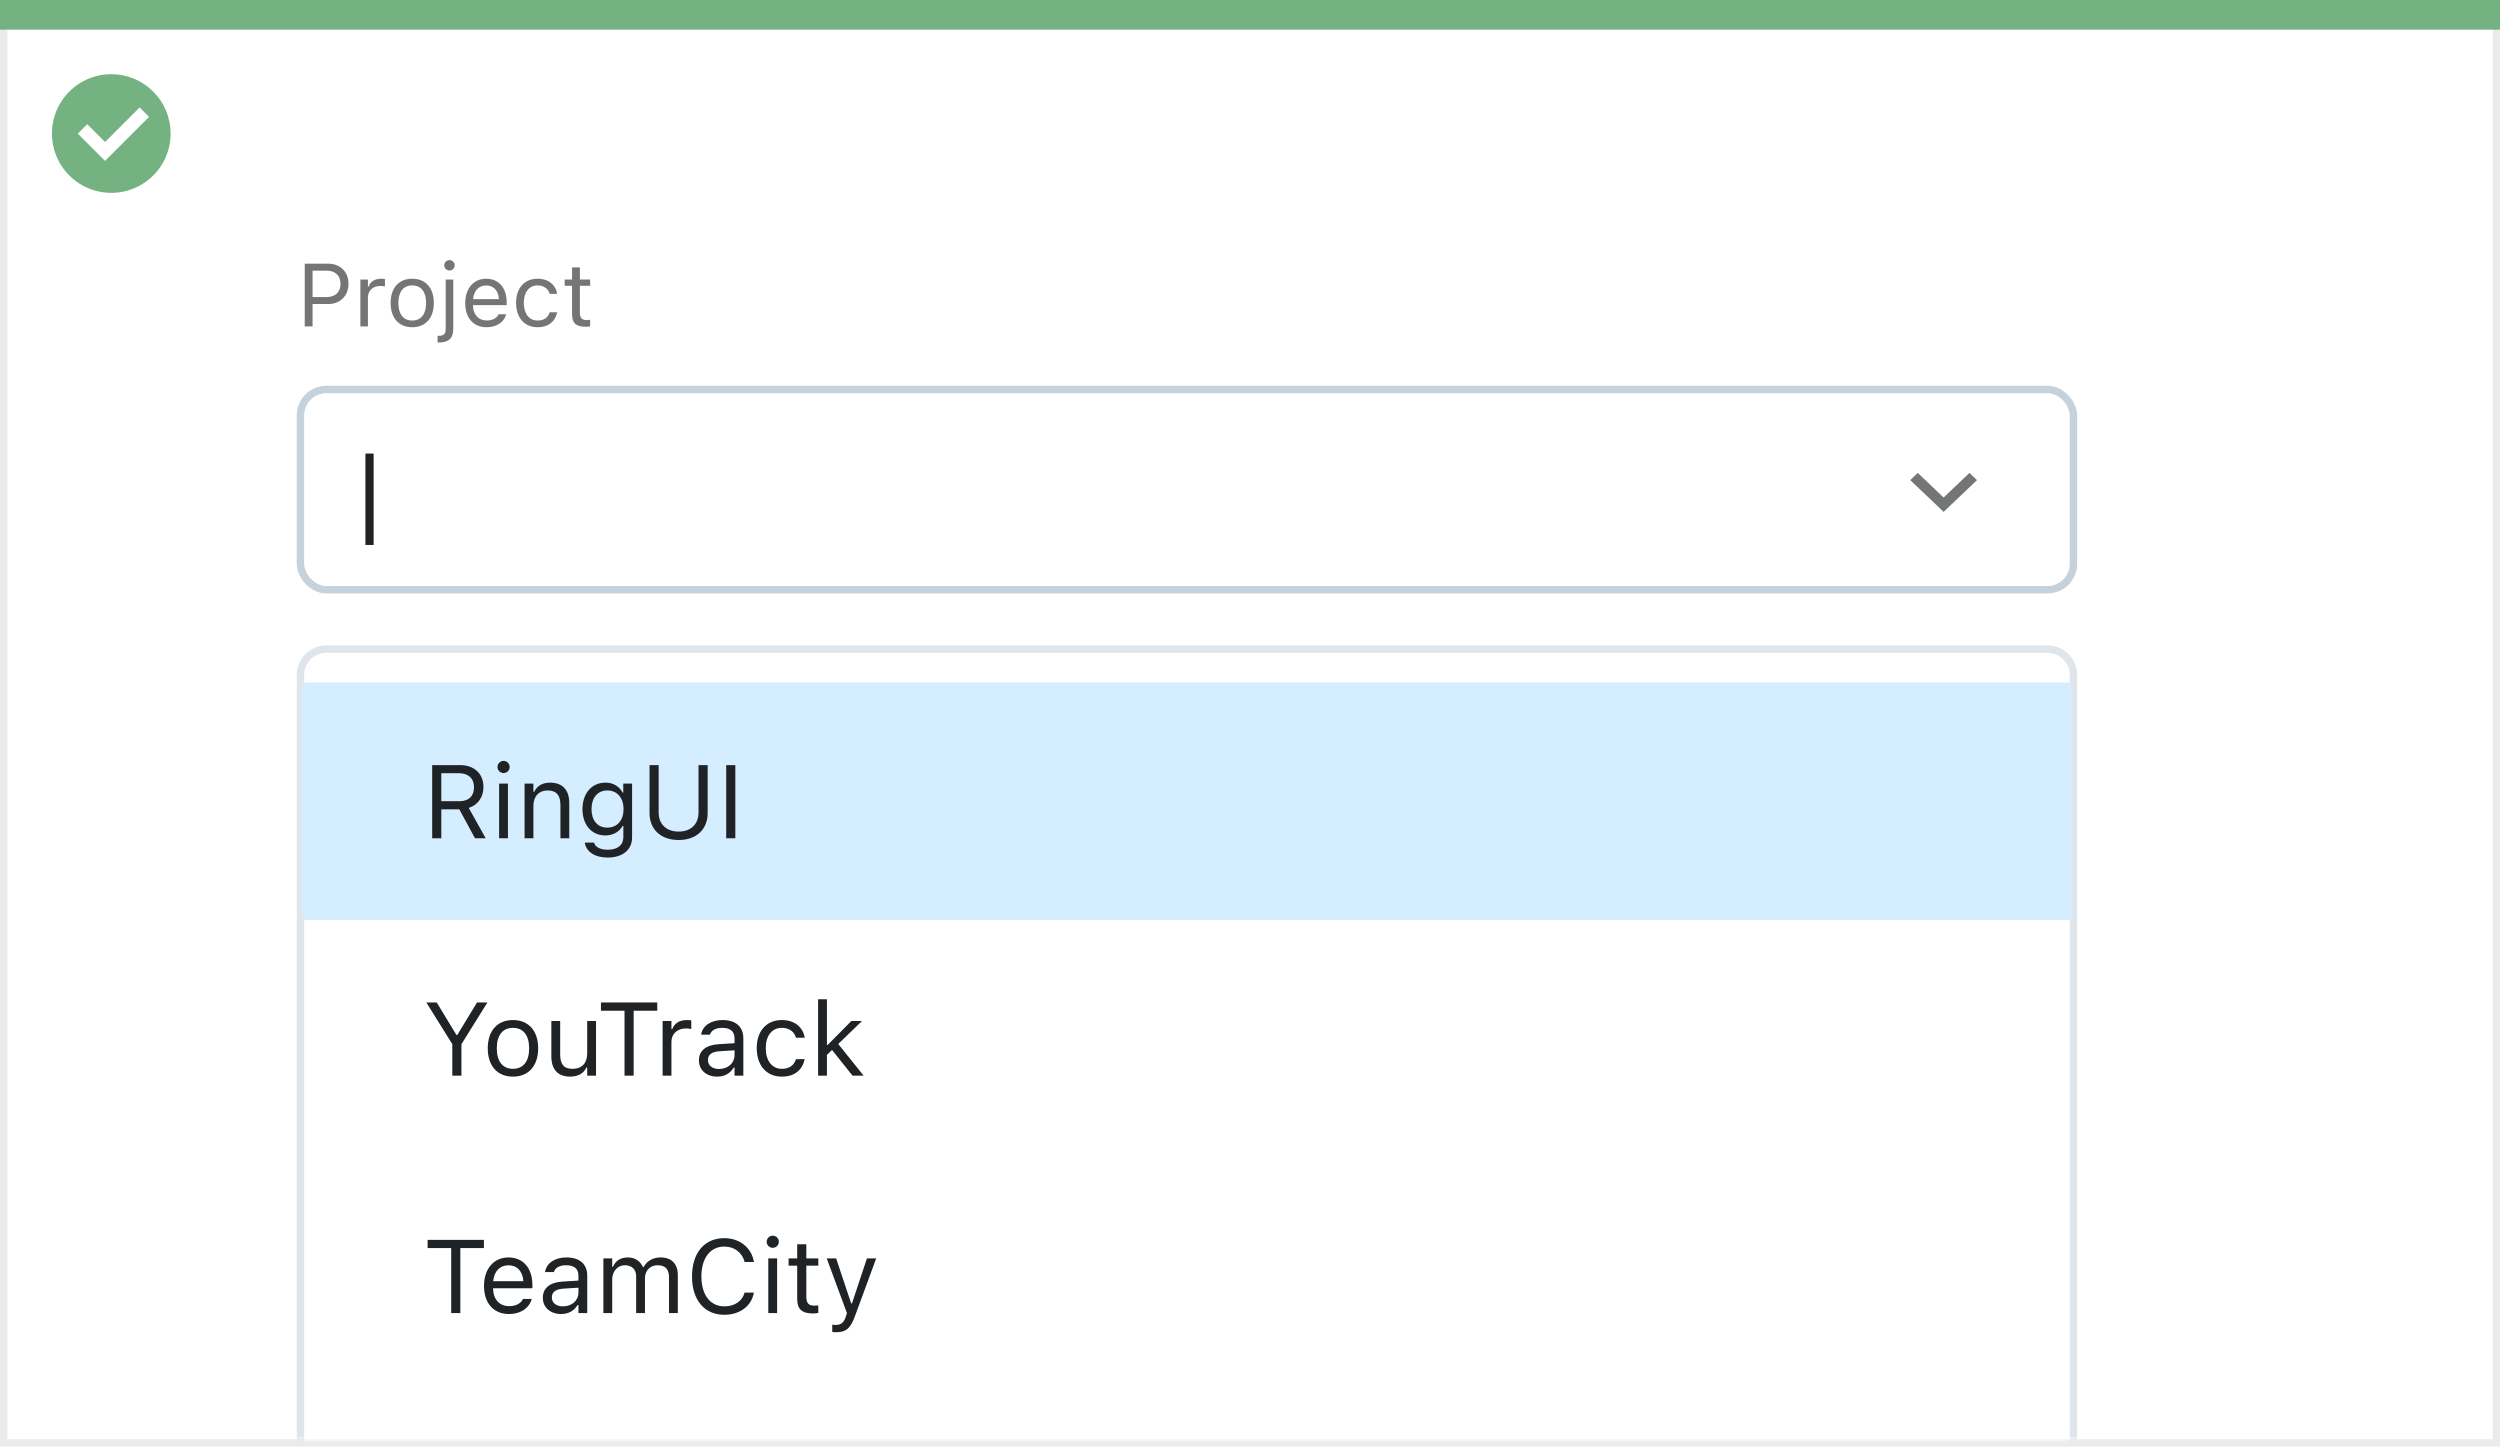 <svg width="337" height="195" viewBox="0 0 337 195" fill="none" xmlns="http://www.w3.org/2000/svg">
<rect x="0.5" y="0.5" width="336" height="194" fill="white" stroke="#EBEBEB"/>
<path d="M0 0H337V4H0V0Z" fill="#74B281"/>
<path d="M15.003 10C11.767 9.999 8.849 11.947 7.61 14.936C6.371 17.926 7.055 21.367 9.342 23.656C11.63 25.944 15.071 26.629 18.061 25.391C21.051 24.153 23 21.236 23 18C23 15.879 22.158 13.844 20.658 12.344C19.159 10.844 17.125 10 15.003 10ZM14.161 21.689L10.486 18.015L11.758 16.741L14.161 19.144L18.819 14.485L20.091 15.759L14.161 21.689Z" fill="#74B281"/>
<mask id="mask0_1707_23711" style="mask-type:alpha" maskUnits="userSpaceOnUse" x="1" y="5" width="335" height="189">
<rect x="1" y="5" width="335" height="189" fill="#C4C4C4"/>
</mask>
<g mask="url(#mask0_1707_23711)">
<rect x="40.5" y="52.5" width="239" height="27" rx="3.5" fill="white" stroke="#C5D1DB"/>
<path d="M41.078 44H42.133V40.982H44.266C45.853 40.982 46.978 39.863 46.978 38.258V38.246C46.978 36.641 45.853 35.545 44.266 35.545H41.078V44ZM43.996 36.482C45.203 36.482 45.9 37.145 45.9 38.258V38.27C45.9 39.383 45.203 40.045 43.996 40.045H42.133V36.482H43.996ZM48.578 44H49.598V40.086C49.598 39.16 50.289 38.545 51.262 38.545C51.484 38.545 51.678 38.568 51.889 38.603V37.613C51.789 37.596 51.572 37.572 51.379 37.572C50.523 37.572 49.932 37.959 49.691 38.621H49.598V37.684H48.578V44ZM55.568 44.111C57.367 44.111 58.48 42.869 58.48 40.848V40.836C58.48 38.809 57.367 37.572 55.568 37.572C53.77 37.572 52.656 38.809 52.656 40.836V40.848C52.656 42.869 53.77 44.111 55.568 44.111ZM55.568 43.209C54.373 43.209 53.699 42.336 53.699 40.848V40.836C53.699 39.342 54.373 38.475 55.568 38.475C56.764 38.475 57.438 39.342 57.438 40.836V40.848C57.438 42.336 56.764 43.209 55.568 43.209ZM60.59 36.465C60.977 36.465 61.293 36.148 61.293 35.762C61.293 35.375 60.977 35.059 60.59 35.059C60.203 35.059 59.887 35.375 59.887 35.762C59.887 36.148 60.203 36.465 60.59 36.465ZM59.16 46.168C60.484 46.168 61.1 45.611 61.1 44.31V37.684H60.08V44.328C60.08 45.025 59.822 45.266 59.137 45.266H58.984V46.168H59.16ZM65.606 44.111C67.094 44.111 67.996 43.268 68.213 42.412L68.225 42.365H67.205L67.182 42.418C67.012 42.799 66.484 43.203 65.629 43.203C64.504 43.203 63.783 42.441 63.754 41.135H68.301V40.736C68.301 38.85 67.258 37.572 65.541 37.572C63.824 37.572 62.711 38.908 62.711 40.859V40.865C62.711 42.846 63.801 44.111 65.606 44.111ZM65.535 38.48C66.467 38.48 67.158 39.072 67.264 40.32H63.772C63.883 39.119 64.598 38.48 65.535 38.48ZM72.467 44.111C73.984 44.111 74.834 43.297 75.092 42.154L75.103 42.09L74.096 42.096L74.084 42.131C73.85 42.834 73.311 43.209 72.461 43.209C71.336 43.209 70.609 42.277 70.609 40.824V40.812C70.609 39.389 71.324 38.475 72.461 38.475C73.369 38.475 73.932 38.978 74.09 39.6L74.096 39.617H75.109L75.103 39.582C74.916 38.457 73.996 37.572 72.461 37.572C70.691 37.572 69.566 38.85 69.566 40.812V40.824C69.566 42.828 70.697 44.111 72.467 44.111ZM78.959 44.047C79.158 44.047 79.352 44.023 79.551 43.988V43.121C79.363 43.139 79.264 43.145 79.082 43.145C78.426 43.145 78.168 42.846 78.168 42.102V38.527H79.551V37.684H78.168V36.049H77.113V37.684H76.117V38.527H77.113V42.359C77.113 43.566 77.658 44.047 78.959 44.047Z" fill="#737577"/>
<path d="M49.258 73.461H50.365V61.136H49.258V73.461Z" fill="#1F2326"/>
<path fill-rule="evenodd" clip-rule="evenodd" d="M265.483 63.75L262 67.066L258.517 63.75L257.5 64.717L262 69L266.5 64.717L265.483 63.75Z" fill="#737577"/>
<g filter="url(#filter0_dd_1707_23711)">
<path fill-rule="evenodd" clip-rule="evenodd" d="M40 88C40 85.791 41.791 84 44 84H276C278.209 84 280 85.791 280 88V288C280 290.209 278.209 292 276 292H44C41.791 292 40 290.209 40 288V88Z" fill="white"/>
<path d="M44 84.5H276C277.933 84.5 279.5 86.067 279.5 88V288C279.5 289.933 277.933 291.5 276 291.5H44C42.067 291.5 40.5 289.933 40.5 288V88C40.5 86.067 42.067 84.5 44 84.5Z" stroke="#DFE5EB"/>
</g>
<rect x="40.75" y="92" width="238.5" height="32" fill="#D4EDFF"/>
<path d="M58.258 113H59.488V109.097H61.915L64.027 113H65.47L63.187 108.905C64.424 108.516 65.169 107.449 65.169 106.082V106.068C65.169 104.298 63.925 103.136 62.024 103.136H58.258V113ZM59.488 108.003V104.229H61.86C63.132 104.229 63.898 104.934 63.898 106.109V106.123C63.898 107.326 63.18 108.003 61.915 108.003H59.488ZM67.883 104.209C68.334 104.209 68.703 103.84 68.703 103.389C68.703 102.938 68.334 102.568 67.883 102.568C67.432 102.568 67.062 102.938 67.062 103.389C67.062 103.84 67.432 104.209 67.883 104.209ZM67.281 113H68.471V105.631H67.281V113ZM70.713 113H71.902V108.639C71.902 107.347 72.647 106.554 73.823 106.554C74.999 106.554 75.546 107.189 75.546 108.516V113H76.735V108.229C76.735 106.479 75.812 105.501 74.158 105.501C73.071 105.501 72.381 105.959 72.012 106.738H71.902V105.631H70.713V113ZM81.924 115.598C83.934 115.598 85.205 114.545 85.205 112.897V105.631H84.016V106.848H83.934C83.482 106.014 82.676 105.501 81.637 105.501C79.709 105.501 78.519 106.998 78.519 109.062V109.076C78.519 111.141 79.702 112.617 81.609 112.617C82.621 112.617 83.455 112.159 83.92 111.346H84.029V112.836C84.029 113.923 83.243 114.545 81.924 114.545C80.864 114.545 80.208 114.148 80.078 113.588L80.071 113.581H78.841L78.827 113.588C79.012 114.798 80.147 115.598 81.924 115.598ZM81.869 111.564C80.502 111.564 79.736 110.539 79.736 109.076V109.062C79.736 107.6 80.502 106.554 81.869 106.554C83.23 106.554 84.057 107.6 84.057 109.062V109.076C84.057 110.539 83.236 111.564 81.869 111.564ZM91.481 113.232C93.928 113.232 95.391 111.756 95.391 109.609V103.136H94.16V109.527C94.16 111.045 93.189 112.098 91.481 112.098C89.772 112.098 88.787 111.045 88.787 109.527V103.136H87.557V109.609C87.557 111.756 89.033 113.232 91.481 113.232ZM97.893 113H99.123V103.136H97.893V113Z" fill="#1F2326"/>
<path d="M60.972 145H62.202V140.755L65.702 135.136H64.301L61.642 139.518H61.532L58.873 135.136H57.472L60.972 140.755V145ZM69.147 145.13C71.246 145.13 72.545 143.681 72.545 141.322V141.309C72.545 138.943 71.246 137.501 69.147 137.501C67.049 137.501 65.75 138.943 65.75 141.309V141.322C65.75 143.681 67.049 145.13 69.147 145.13ZM69.147 144.077C67.753 144.077 66.967 143.059 66.967 141.322V141.309C66.967 139.565 67.753 138.554 69.147 138.554C70.542 138.554 71.328 139.565 71.328 141.309V141.322C71.328 143.059 70.542 144.077 69.147 144.077ZM76.858 145.13C77.939 145.13 78.684 144.686 79.046 143.899H79.155V145H80.345V137.631H79.155V141.992C79.155 143.284 78.465 144.077 77.166 144.077C75.99 144.077 75.512 143.441 75.512 142.115V137.631H74.322V142.402C74.322 144.146 75.184 145.13 76.858 145.13ZM84.186 145H85.417V136.243H88.596V135.136H81.008V136.243H84.186V145ZM89.32 145H90.51V140.434C90.51 139.354 91.316 138.636 92.451 138.636C92.711 138.636 92.936 138.663 93.183 138.704V137.549C93.066 137.528 92.814 137.501 92.588 137.501C91.59 137.501 90.899 137.952 90.619 138.725H90.51V137.631H89.32V145ZM96.676 145.13C97.667 145.13 98.439 144.699 98.904 143.913H99.014V145H100.203V139.955C100.203 138.424 99.198 137.501 97.4 137.501C95.828 137.501 94.707 138.28 94.516 139.436L94.509 139.477H95.698L95.705 139.456C95.897 138.882 96.478 138.554 97.359 138.554C98.46 138.554 99.014 139.046 99.014 139.955V140.625L96.901 140.755C95.186 140.857 94.215 141.616 94.215 142.929V142.942C94.215 144.282 95.274 145.13 96.676 145.13ZM95.432 142.915V142.901C95.432 142.17 95.924 141.773 97.045 141.705L99.014 141.582V142.252C99.014 143.305 98.132 144.098 96.922 144.098C96.067 144.098 95.432 143.66 95.432 142.915ZM105.392 145.13C107.162 145.13 108.153 144.18 108.454 142.847L108.468 142.771L107.292 142.778L107.278 142.819C107.005 143.64 106.376 144.077 105.385 144.077C104.072 144.077 103.225 142.99 103.225 141.295V141.281C103.225 139.62 104.059 138.554 105.385 138.554C106.444 138.554 107.101 139.142 107.285 139.866L107.292 139.887H108.475L108.468 139.846C108.249 138.533 107.176 137.501 105.385 137.501C103.32 137.501 102.008 138.991 102.008 141.281V141.295C102.008 143.633 103.327 145.13 105.392 145.13ZM110.279 145H111.469V142.204L112.159 141.534L114.921 145H116.418L112.993 140.728L116.206 137.631H114.764L111.578 140.851H111.469V134.705H110.279V145Z" fill="#1F2326"/>
<path d="M60.821 177H62.052V168.243H65.231V167.136H57.643V168.243H60.821V177ZM68.621 177.13C70.357 177.13 71.41 176.146 71.663 175.147L71.677 175.093H70.487L70.46 175.154C70.262 175.599 69.647 176.07 68.648 176.07C67.336 176.07 66.495 175.182 66.461 173.657H71.766V173.192C71.766 170.991 70.549 169.501 68.546 169.501C66.543 169.501 65.244 171.06 65.244 173.336V173.343C65.244 175.653 66.516 177.13 68.621 177.13ZM68.539 170.561C69.626 170.561 70.433 171.251 70.556 172.707H66.481C66.611 171.306 67.445 170.561 68.539 170.561ZM75.635 177.13C76.626 177.13 77.398 176.699 77.863 175.913H77.973V177H79.162V171.955C79.162 170.424 78.157 169.501 76.359 169.501C74.787 169.501 73.666 170.28 73.475 171.436L73.468 171.477H74.657L74.664 171.456C74.856 170.882 75.436 170.554 76.318 170.554C77.419 170.554 77.973 171.046 77.973 171.955V172.625L75.86 172.755C74.144 172.857 73.174 173.616 73.174 174.929V174.942C73.174 176.282 74.233 177.13 75.635 177.13ZM74.391 174.915V174.901C74.391 174.17 74.883 173.773 76.004 173.705L77.973 173.582V174.252C77.973 175.305 77.091 176.098 75.881 176.098C75.026 176.098 74.391 175.66 74.391 174.915ZM81.336 177H82.525V172.434C82.525 171.395 83.257 170.554 84.221 170.554C85.15 170.554 85.752 171.121 85.752 171.996V177H86.941V172.263C86.941 171.326 87.618 170.554 88.644 170.554C89.683 170.554 90.182 171.094 90.182 172.181V177H91.371V171.907C91.371 170.362 90.53 169.501 89.026 169.501C88.008 169.501 87.167 170.014 86.77 170.793H86.661C86.319 170.027 85.622 169.501 84.624 169.501C83.66 169.501 82.963 169.959 82.635 170.752H82.525V169.631H81.336V177ZM97.64 177.232C99.738 177.232 101.297 176.063 101.625 174.259V174.245H100.381L100.367 174.259C100.06 175.394 99.014 176.098 97.64 176.098C95.739 176.098 94.55 174.546 94.55 172.078V172.064C94.55 169.597 95.739 168.038 97.633 168.038C98.993 168.038 100.046 168.838 100.374 170.103L100.381 170.116H101.618L101.625 170.103C101.331 168.209 99.711 166.903 97.633 166.903C94.953 166.903 93.285 168.886 93.285 172.064V172.078C93.285 175.25 94.96 177.232 97.64 177.232ZM104.168 168.209C104.619 168.209 104.988 167.84 104.988 167.389C104.988 166.938 104.619 166.568 104.168 166.568C103.717 166.568 103.348 166.938 103.348 167.389C103.348 167.84 103.717 168.209 104.168 168.209ZM103.566 177H104.756V169.631H103.566V177ZM109.616 177.055C109.849 177.055 110.074 177.027 110.307 176.986V175.975C110.088 175.995 109.972 176.002 109.76 176.002C108.994 176.002 108.693 175.653 108.693 174.785V170.615H110.307V169.631H108.693V167.724H107.463V169.631H106.301V170.615H107.463V175.086C107.463 176.494 108.099 177.055 109.616 177.055ZM112.713 179.584C114.019 179.584 114.627 179.105 115.235 177.451L118.113 169.631H116.862L114.846 175.694H114.736L112.713 169.631H111.441L114.169 177.007L114.032 177.444C113.766 178.292 113.355 178.6 112.679 178.6C112.515 178.6 112.33 178.593 112.187 178.565V179.543C112.351 179.57 112.556 179.584 112.713 179.584Z" fill="#1F2326"/>
</g>
<defs>
<filter id="filter0_dd_1707_23711" x="32" y="78" width="256" height="224" filterUnits="userSpaceOnUse" color-interpolation-filters="sRGB">
<feFlood flood-opacity="0" result="BackgroundImageFix"/>
<feColorMatrix in="SourceAlpha" type="matrix" values="0 0 0 0 0 0 0 0 0 0 0 0 0 0 0 0 0 0 127 0" result="hardAlpha"/>
<feOffset dy="1"/>
<feGaussianBlur stdDeviation="1"/>
<feColorMatrix type="matrix" values="0 0 0 0 0 0 0 0 0 0.11 0 0 0 0 0.212 0 0 0 0.04 0"/>
<feBlend mode="normal" in2="BackgroundImageFix" result="effect1_dropShadow_1707_23711"/>
<feColorMatrix in="SourceAlpha" type="matrix" values="0 0 0 0 0 0 0 0 0 0 0 0 0 0 0 0 0 0 127 0" result="hardAlpha"/>
<feOffset dy="2"/>
<feGaussianBlur stdDeviation="4"/>
<feComposite in2="hardAlpha" operator="out"/>
<feColorMatrix type="matrix" values="0 0 0 0 0 0 0 0 0 0.11 0 0 0 0 0.212 0 0 0 0.1 0"/>
<feBlend mode="normal" in2="effect1_dropShadow_1707_23711" result="effect2_dropShadow_1707_23711"/>
<feBlend mode="normal" in="SourceGraphic" in2="effect2_dropShadow_1707_23711" result="shape"/>
</filter>
</defs>
</svg>
